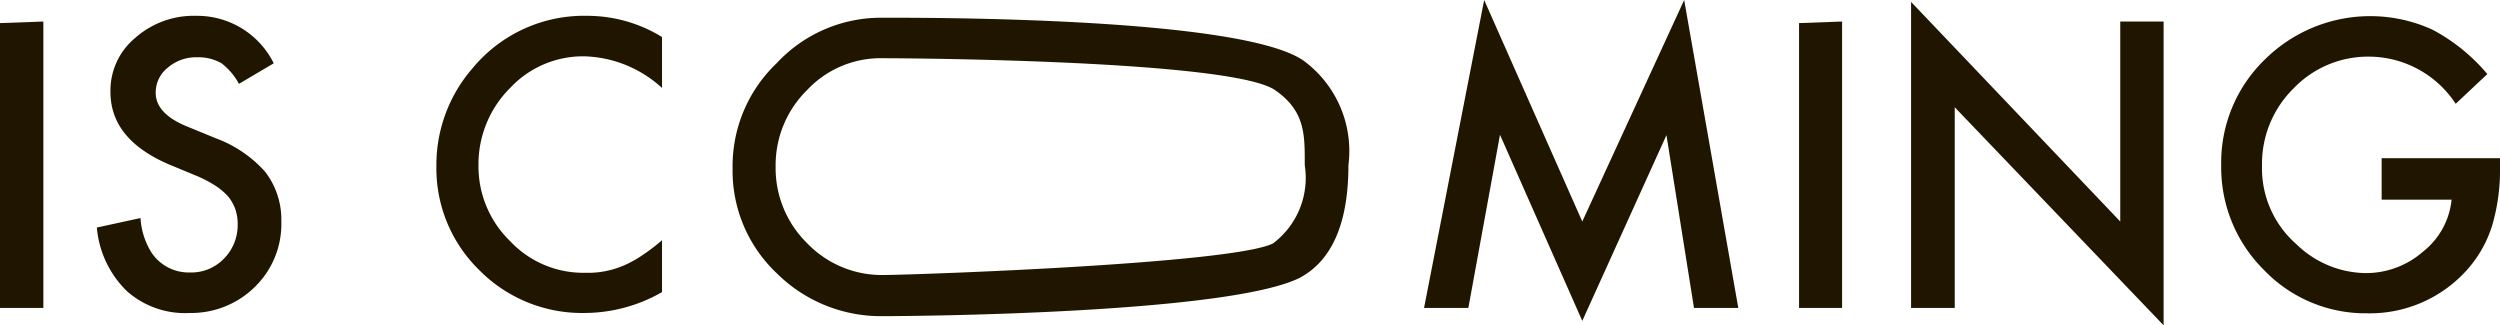 <?xml version="1.0" encoding="UTF-8"?> <svg xmlns="http://www.w3.org/2000/svg" viewBox="0 0 79 10.28"> <defs> <style>.cls-1{fill:#201600;}</style> </defs> <g id="Слой_2" data-name="Слой 2"> <g id="Text"> <path class="cls-1" d="M42.61,5.22a3.54,3.54,0,0,0-1.4-3.29C39.27.53,29.16.56,27.85.56A4.5,4.5,0,0,0,24.54,2a4.49,4.49,0,0,0-1.39,3.32,4.45,4.45,0,0,0,1.39,3.31,4.67,4.67,0,0,0,3.38,1.36c1.17,0,10.9-.09,13.15-1.21C42.29,8.13,42.61,6.66,42.61,5.22Zm-1.38,0a2.59,2.59,0,0,1-1,2.47c-1.26.65-11.44,1-12.31,1a3.27,3.27,0,0,1-2.41-1,3.32,3.32,0,0,1-1-2.42,3.33,3.33,0,0,1,1-2.43,3.18,3.18,0,0,1,2.38-1c.94,0,11,.07,12.39,1C41.26,3.51,41.23,4.28,41.23,5.23Z"></path> <path class="cls-1" d="M1.37.68V9.73H0v-9Z"></path> <path class="cls-1" d="M8.65,2l-1.1.65A2,2,0,0,0,7,2a1.45,1.45,0,0,0-.76-.19,1.37,1.37,0,0,0-.94.33,1,1,0,0,0-.38.79c0,.44.33.8,1,1.07l.9.37A3.88,3.88,0,0,1,8.38,5.43,2.47,2.47,0,0,1,8.89,7a2.77,2.77,0,0,1-.83,2.06A2.86,2.86,0,0,1,6,9.89,2.76,2.76,0,0,1,4,9.19a3.19,3.19,0,0,1-.94-2l1.38-.3A2.3,2.3,0,0,0,4.8,8,1.41,1.41,0,0,0,6,8.61a1.43,1.43,0,0,0,1.06-.42A1.5,1.5,0,0,0,7.51,7.1a1.47,1.47,0,0,0-.07-.48,1.39,1.39,0,0,0-.23-.41,2,2,0,0,0-.4-.34,4,4,0,0,0-.59-.31L5.35,5.2C4.11,4.67,3.49,3.91,3.49,2.9a2.16,2.16,0,0,1,.78-1.7A2.79,2.79,0,0,1,6.21.5,2.7,2.7,0,0,1,8.65,2Z"></path> <path class="cls-1" d="M20.92,1.17V2.78a3.78,3.78,0,0,0-2.45-1,3.15,3.15,0,0,0-2.35,1,3.4,3.4,0,0,0-1,2.44,3.29,3.29,0,0,0,1,2.4,3.17,3.17,0,0,0,2.36,1,2.87,2.87,0,0,0,1.23-.23,3.41,3.41,0,0,0,.58-.32,5.87,5.87,0,0,0,.63-.48V9.23a4.93,4.93,0,0,1-2.46.66,4.56,4.56,0,0,1-3.31-1.35,4.49,4.49,0,0,1-1.36-3.3,4.65,4.65,0,0,1,1.14-3.08A4.57,4.57,0,0,1,18.57.5,4.51,4.51,0,0,1,20.92,1.17Z"></path> <path class="cls-1" d="M45,9.73,46.9,0,50,7l3.22-7,1.71,9.73h-1.4l-.87-5.46L50,10.14l-2.6-5.88-1,5.47Z"></path> <path class="cls-1" d="M58.21.68V9.73H56.85v-9Z"></path> <path class="cls-1" d="M60.39,9.73V.06L67,7V.68h1.37v9.6l-6.6-6.89V9.73Z"></path> <path class="cls-1" d="M75.26,5H79v.29a6.2,6.2,0,0,1-.24,1.81A3.78,3.78,0,0,1,78,8.48a4.12,4.12,0,0,1-3.2,1.42,4.44,4.44,0,0,1-3.26-1.37,4.56,4.56,0,0,1-1.35-3.31,4.53,4.53,0,0,1,1.38-3.34A4.73,4.73,0,0,1,76.87.94a5.83,5.83,0,0,1,1.73,1.4l-1,.94a3.29,3.29,0,0,0-2.71-1.49,3.26,3.26,0,0,0-2.41,1,3.34,3.34,0,0,0-1,2.44,3.18,3.18,0,0,0,1.09,2.49,3.19,3.19,0,0,0,2.19.91,2.74,2.74,0,0,0,1.81-.68,2.39,2.39,0,0,0,.9-1.64H75.26Z"></path> </g> </g> </svg> 